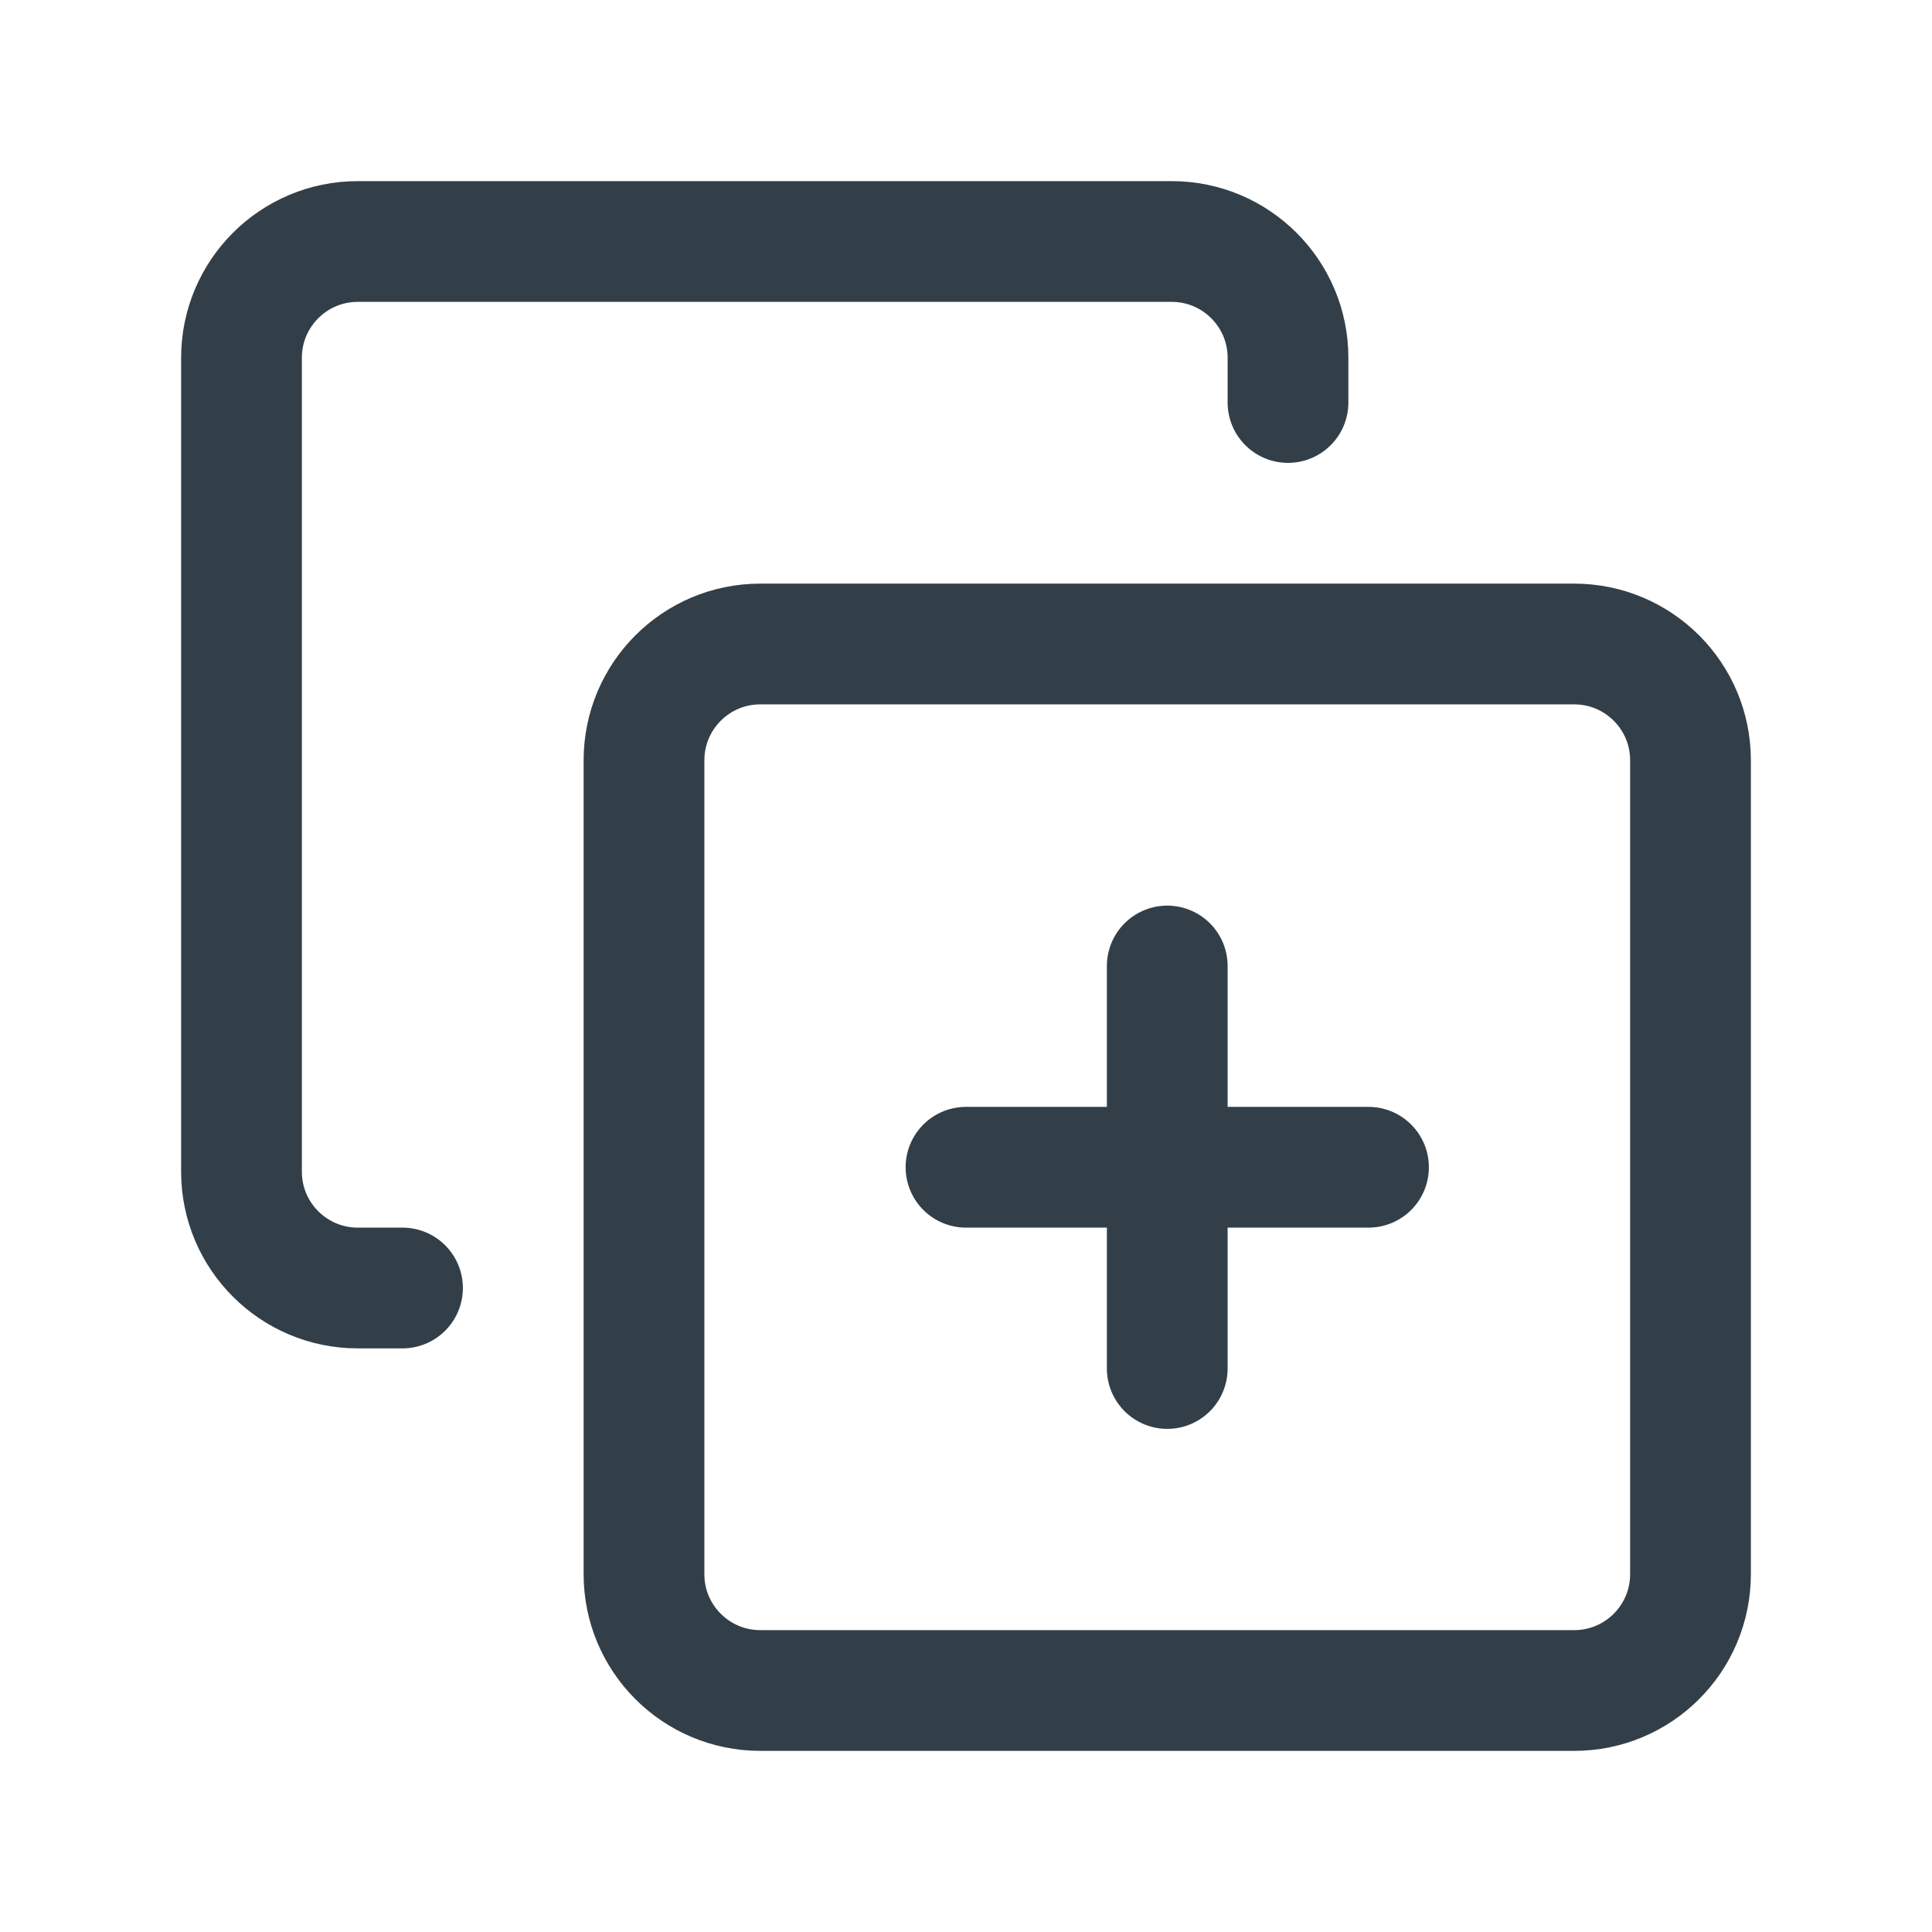 <svg width="24" height="24" viewBox="0 0 24 24" fill="none" xmlns="http://www.w3.org/2000/svg">
<path d="M5 16H4.444C3.647 16 3 15.353 3 14.556V4.444C3 3.647 3.647 3 4.444 3H14.555C15.353 3 16 3.647 16 4.444V5" stroke="#333F48" stroke-width="1.5" stroke-linecap="round" stroke-linejoin="round"/>
<path fill-rule="evenodd" clip-rule="evenodd" d="M19.556 21H9.444C8.647 21 8 20.353 8 19.556V9.444C8 8.647 8.647 8 9.444 8H19.555C20.353 8 21 8.647 21 9.444V19.555C21 20.353 20.353 21 19.556 21Z" stroke="#333F48" stroke-width="1.5"/>
<path d="M14.5 12V17" stroke="#333F48" stroke-width="1.5" stroke-linecap="round" stroke-linejoin="round"/>
<path d="M17 14.5H12" stroke="#333F48" stroke-width="1.5" stroke-linecap="round" stroke-linejoin="round"/>
</svg>
